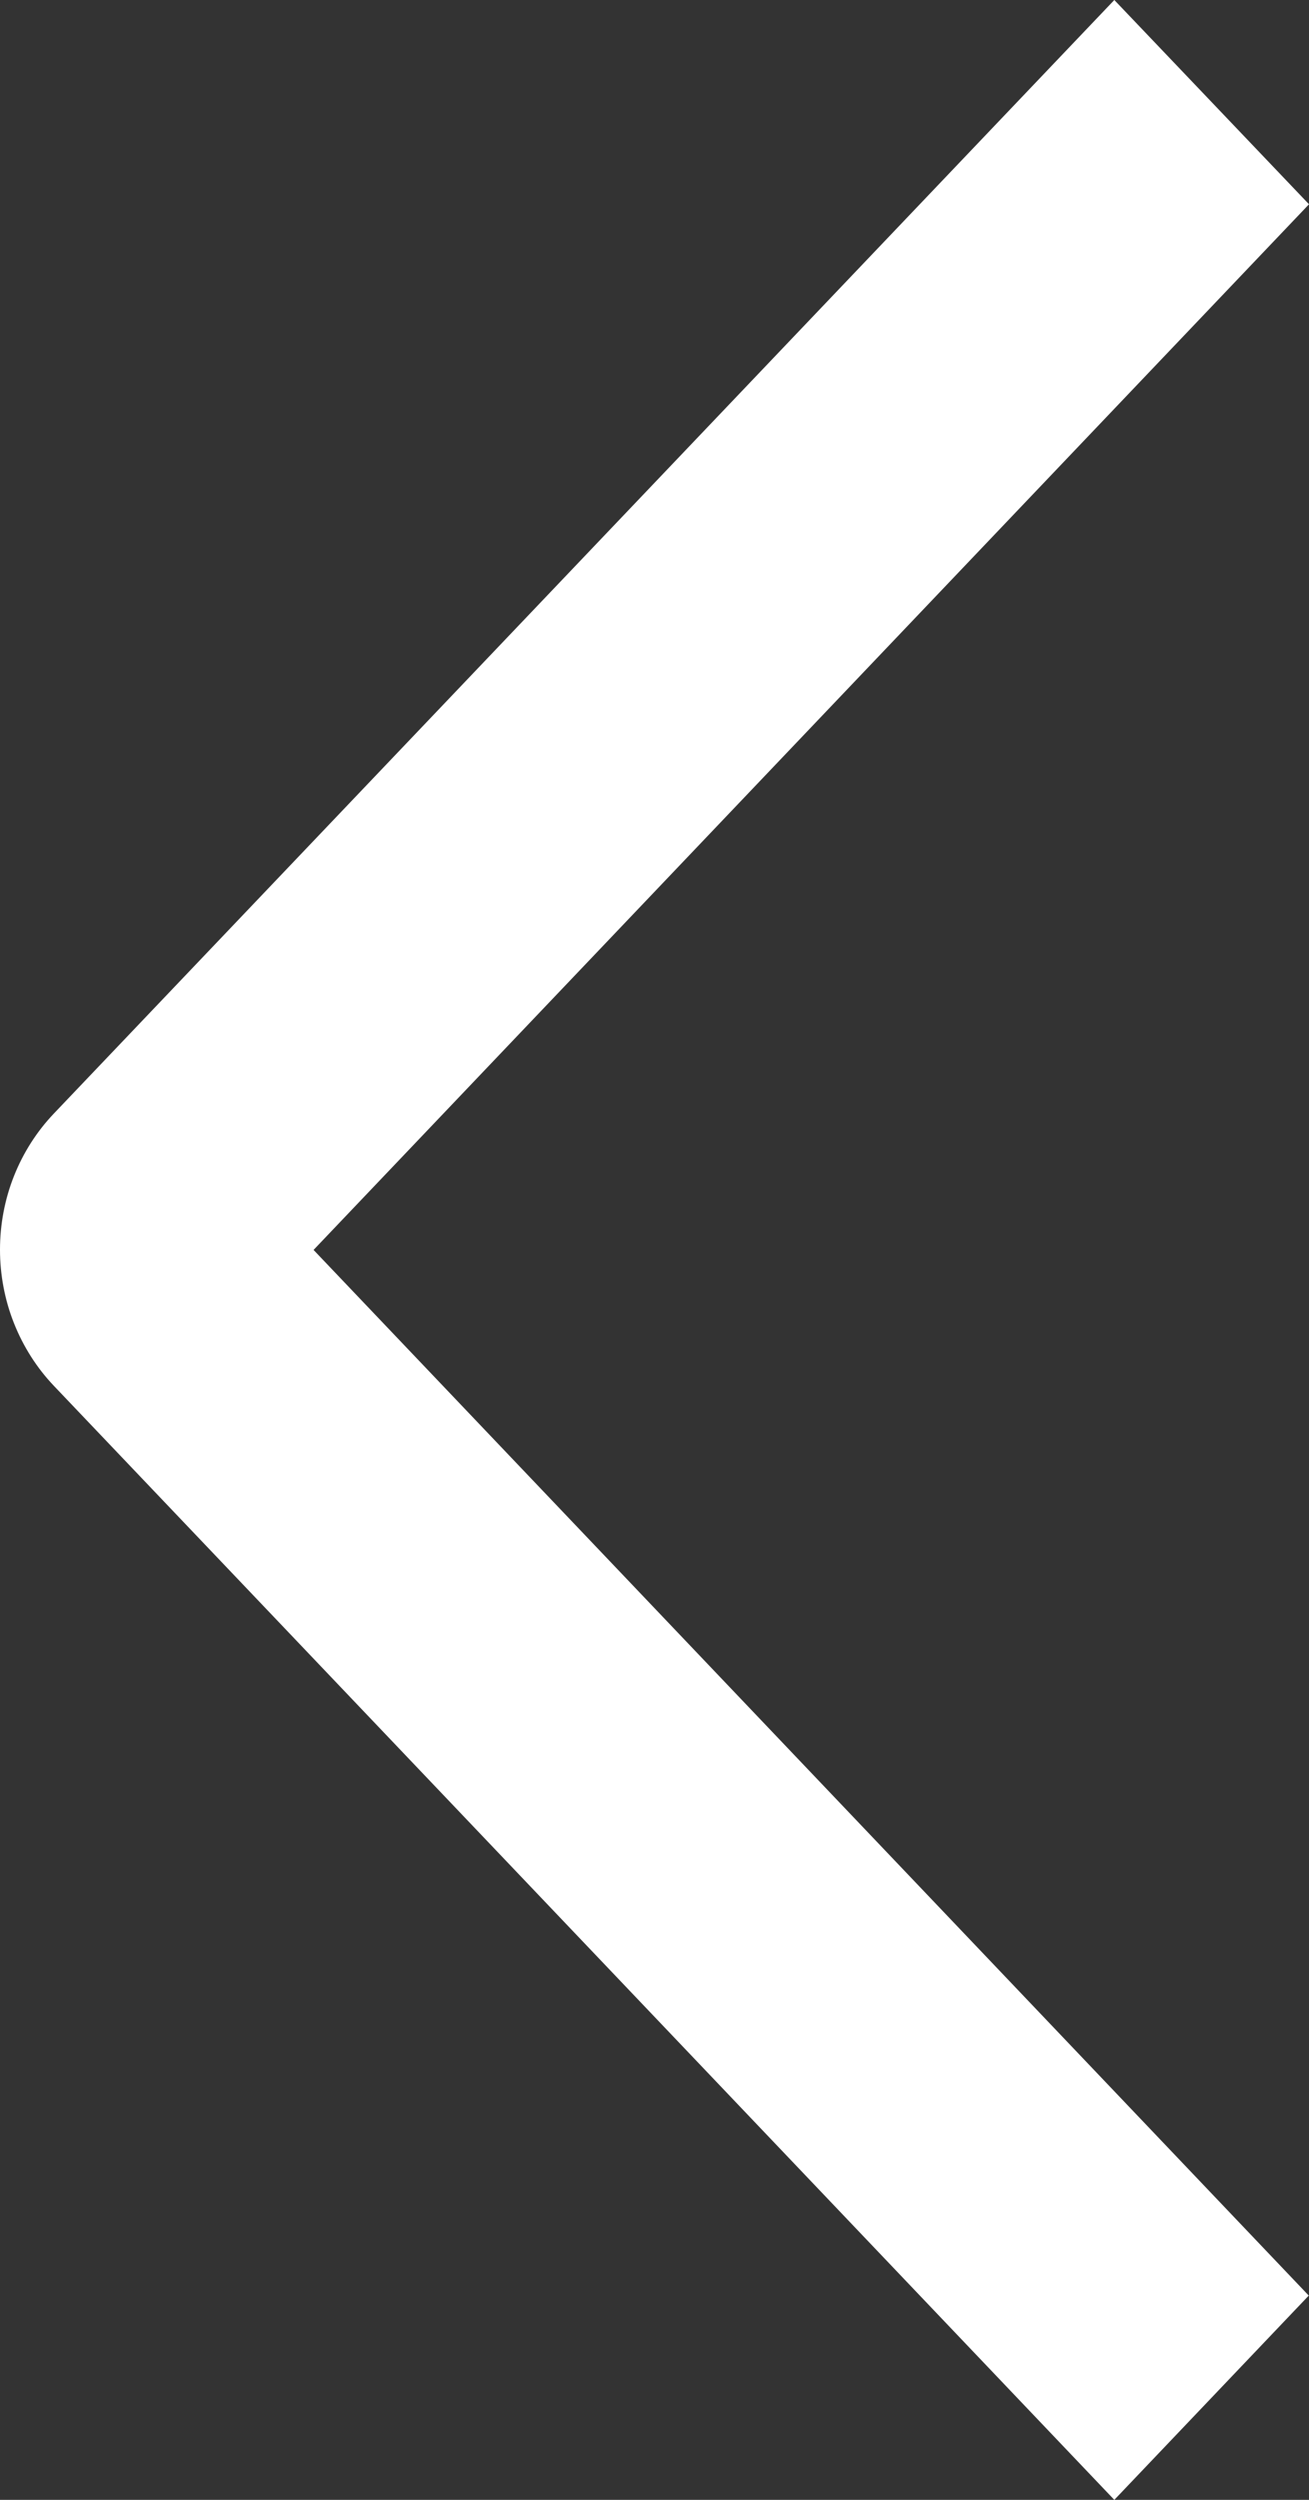 <?xml version="1.0" encoding="UTF-8"?> <svg xmlns="http://www.w3.org/2000/svg" width="11" height="21" viewBox="0 0 11 21" fill="none"><rect x="0" y="0" width="11" height="21" fill="#333333" stroke="none"/><path d="M11 1.716L9.364 0L0.453 9.354C0.31 9.504 0.196 9.682 0.118 9.878C0.04 10.074 0 10.285 0 10.498C0 10.71 0.04 10.921 0.118 11.117C0.196 11.313 0.31 11.492 0.453 11.642L9.364 21L10.998 19.284L2.635 10.5L11 1.716Z" fill="white"></path></svg> 